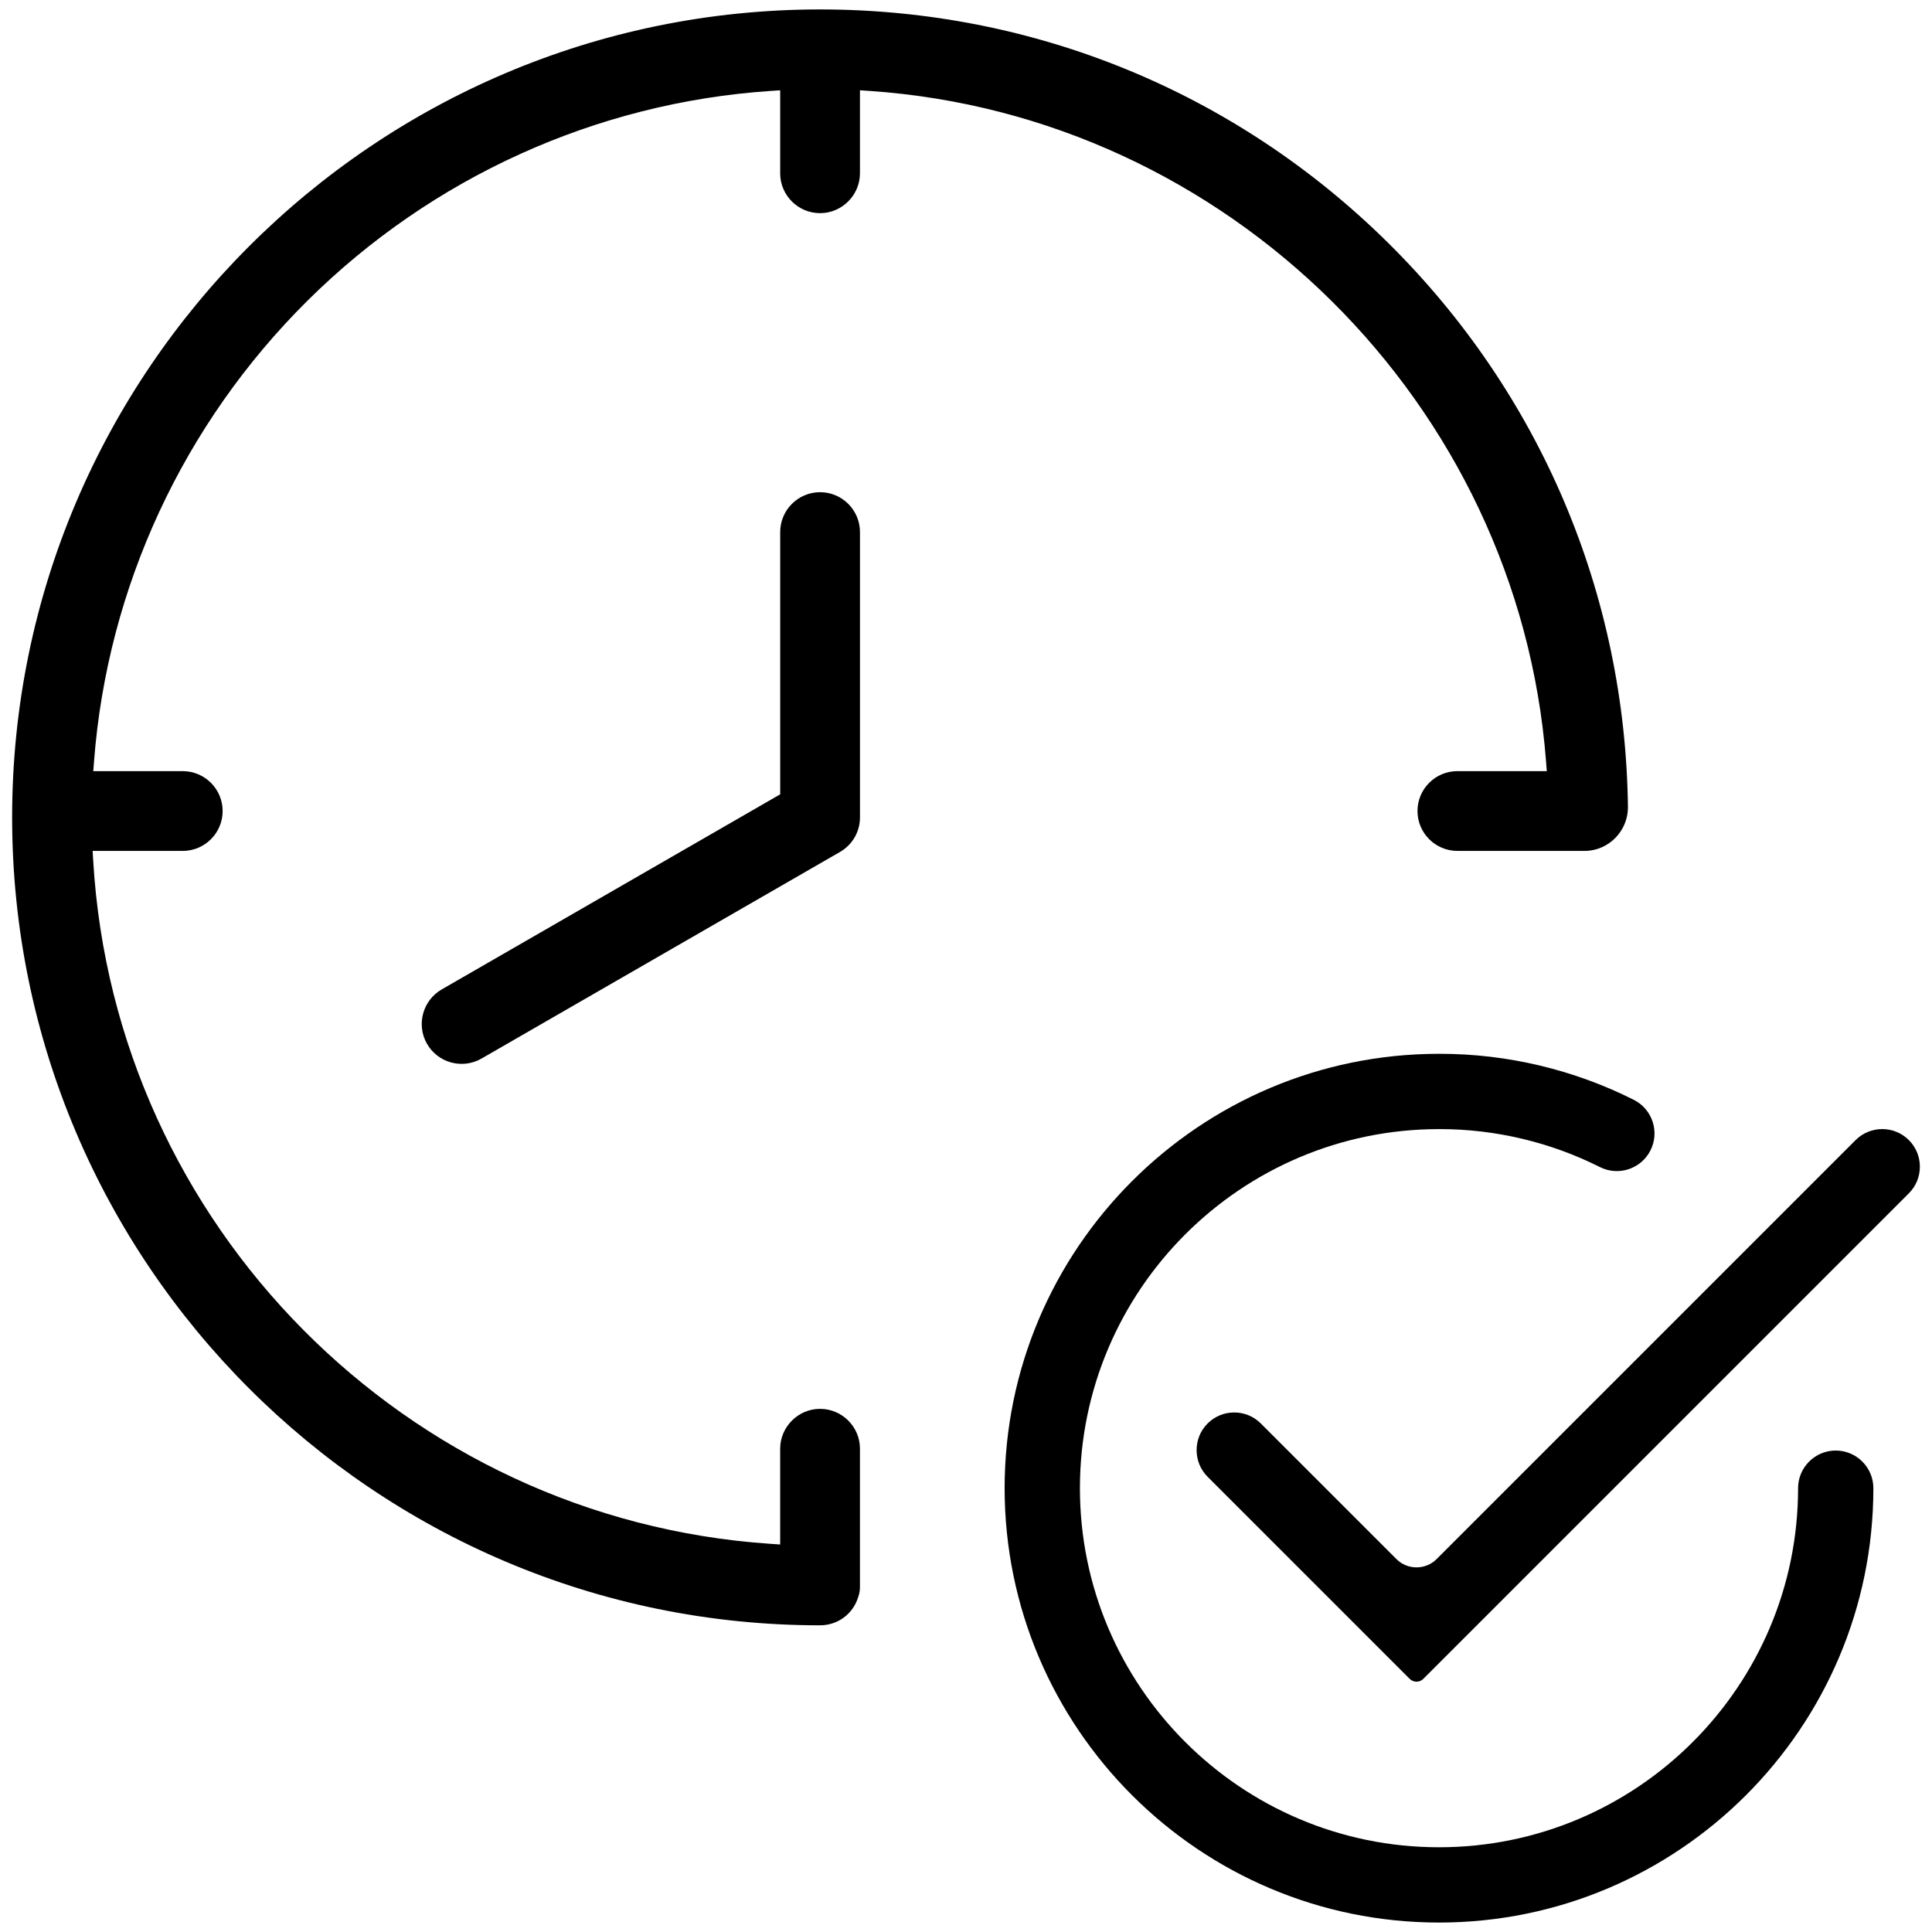 <?xml version="1.0" encoding="UTF-8"?>
<svg id="Layer_1" xmlns="http://www.w3.org/2000/svg" version="1.1" viewBox="0 0 512 512">
  <!-- Generator: Adobe Illustrator 29.5.1, SVG Export Plug-In . SVG Version: 2.1.0 Build 141)  -->
  <path d="M327.076,374.32h-.082c-2.665.021-5.162,1.079-7.031,2.979-3.798,3.858-3.798,10.139,0,13.997l53.62,53.62c.996.996,2.615.996,3.609,0l128.671-128.672c1.885-1.885,2.923-4.39,2.923-7.055s-1.038-5.17-2.922-7.055h0c-3.892-3.891-10.22-3.889-14.109,0l-111.026,111.025c-1.426,1.427-3.322,2.213-5.34,2.213s-3.914-.785-5.34-2.212l-35.988-35.988c-1.866-1.836-4.349-2.853-6.983-2.853Z"/>
  <path d="M381.672,279.269h-.316c-63.48,0-115.12,51.64-115.12,115.114s51.64,115.114,115.113,115.114,115.112-51.639,115.114-115.111c0-5.502-4.476-9.978-9.977-9.978s-9.978,4.476-9.978,9.978c0,52.471-42.688,95.159-95.159,95.159s-95.158-42.688-95.158-95.159,42.688-95.159,95.158-95.159h.288c14.642,0,29.287,3.479,42.369,10.068,4.912,2.468,10.922.476,13.391-4.44,1.196-2.381,1.394-5.086.556-7.616-.839-2.529-2.611-4.582-4.993-5.777-15.832-7.979-33.56-12.192-51.288-12.192Z"/>
  <path d="M217.328,2.5C99.265,2.5,3.214,98.551,3.214,216.613s96.051,214.112,214.114,214.112c4.683-.002,8.745-3.014,10.108-7.495l.032-.098c.295-.845.438-1.726.426-2.618v-36.695c-.051-5.775-4.784-10.457-10.57-10.457-.031,0-.062,0-.093,0-5.727.05-10.427,4.75-10.477,10.478v25.466l-2.67-.182c-96.539-6.574-173.655-84.377-179.38-180.976l-.157-2.648h23.886c5.828,0,10.569-4.741,10.569-10.569s-4.741-10.569-10.569-10.569h-23.714l.207-2.692c3.542-46.008,23.637-89.338,56.583-122.01,32.965-32.69,76.498-52.419,122.578-55.554l2.669-.182v22.109c.051,5.774,4.783,10.455,10.568,10.455.031,0,.062,0,.094,0,5.727-.05,10.426-4.75,10.477-10.477v-22.089l2.671.184c94.789,6.518,171.804,82.851,179.142,177.558l.209,2.693h-23.701c-5.827,0-10.568,4.741-10.568,10.569s4.741,10.569,10.568,10.569h34.132c6.059-.23,10.965-5.234,11.074-11.391-.646-56.654-23.219-109.862-63.562-149.749C327.521,24.468,274.06,2.501,217.328,2.5Z"/>
  <path d="M217.328,130.436c-5.829,0-10.57,4.742-10.57,10.57v69.499l-89.628,51.662c-5.084,2.885-6.869,9.349-3.994,14.418,2.876,5.068,9.339,6.854,14.41,3.978l.157-.09,94.903-54.697c.198-.114.368-.223.527-.327,2.984-1.955,4.768-5.255,4.767-8.826v-75.617c0-5.828-4.742-10.57-10.57-10.57h-.002Z"/>
</svg>